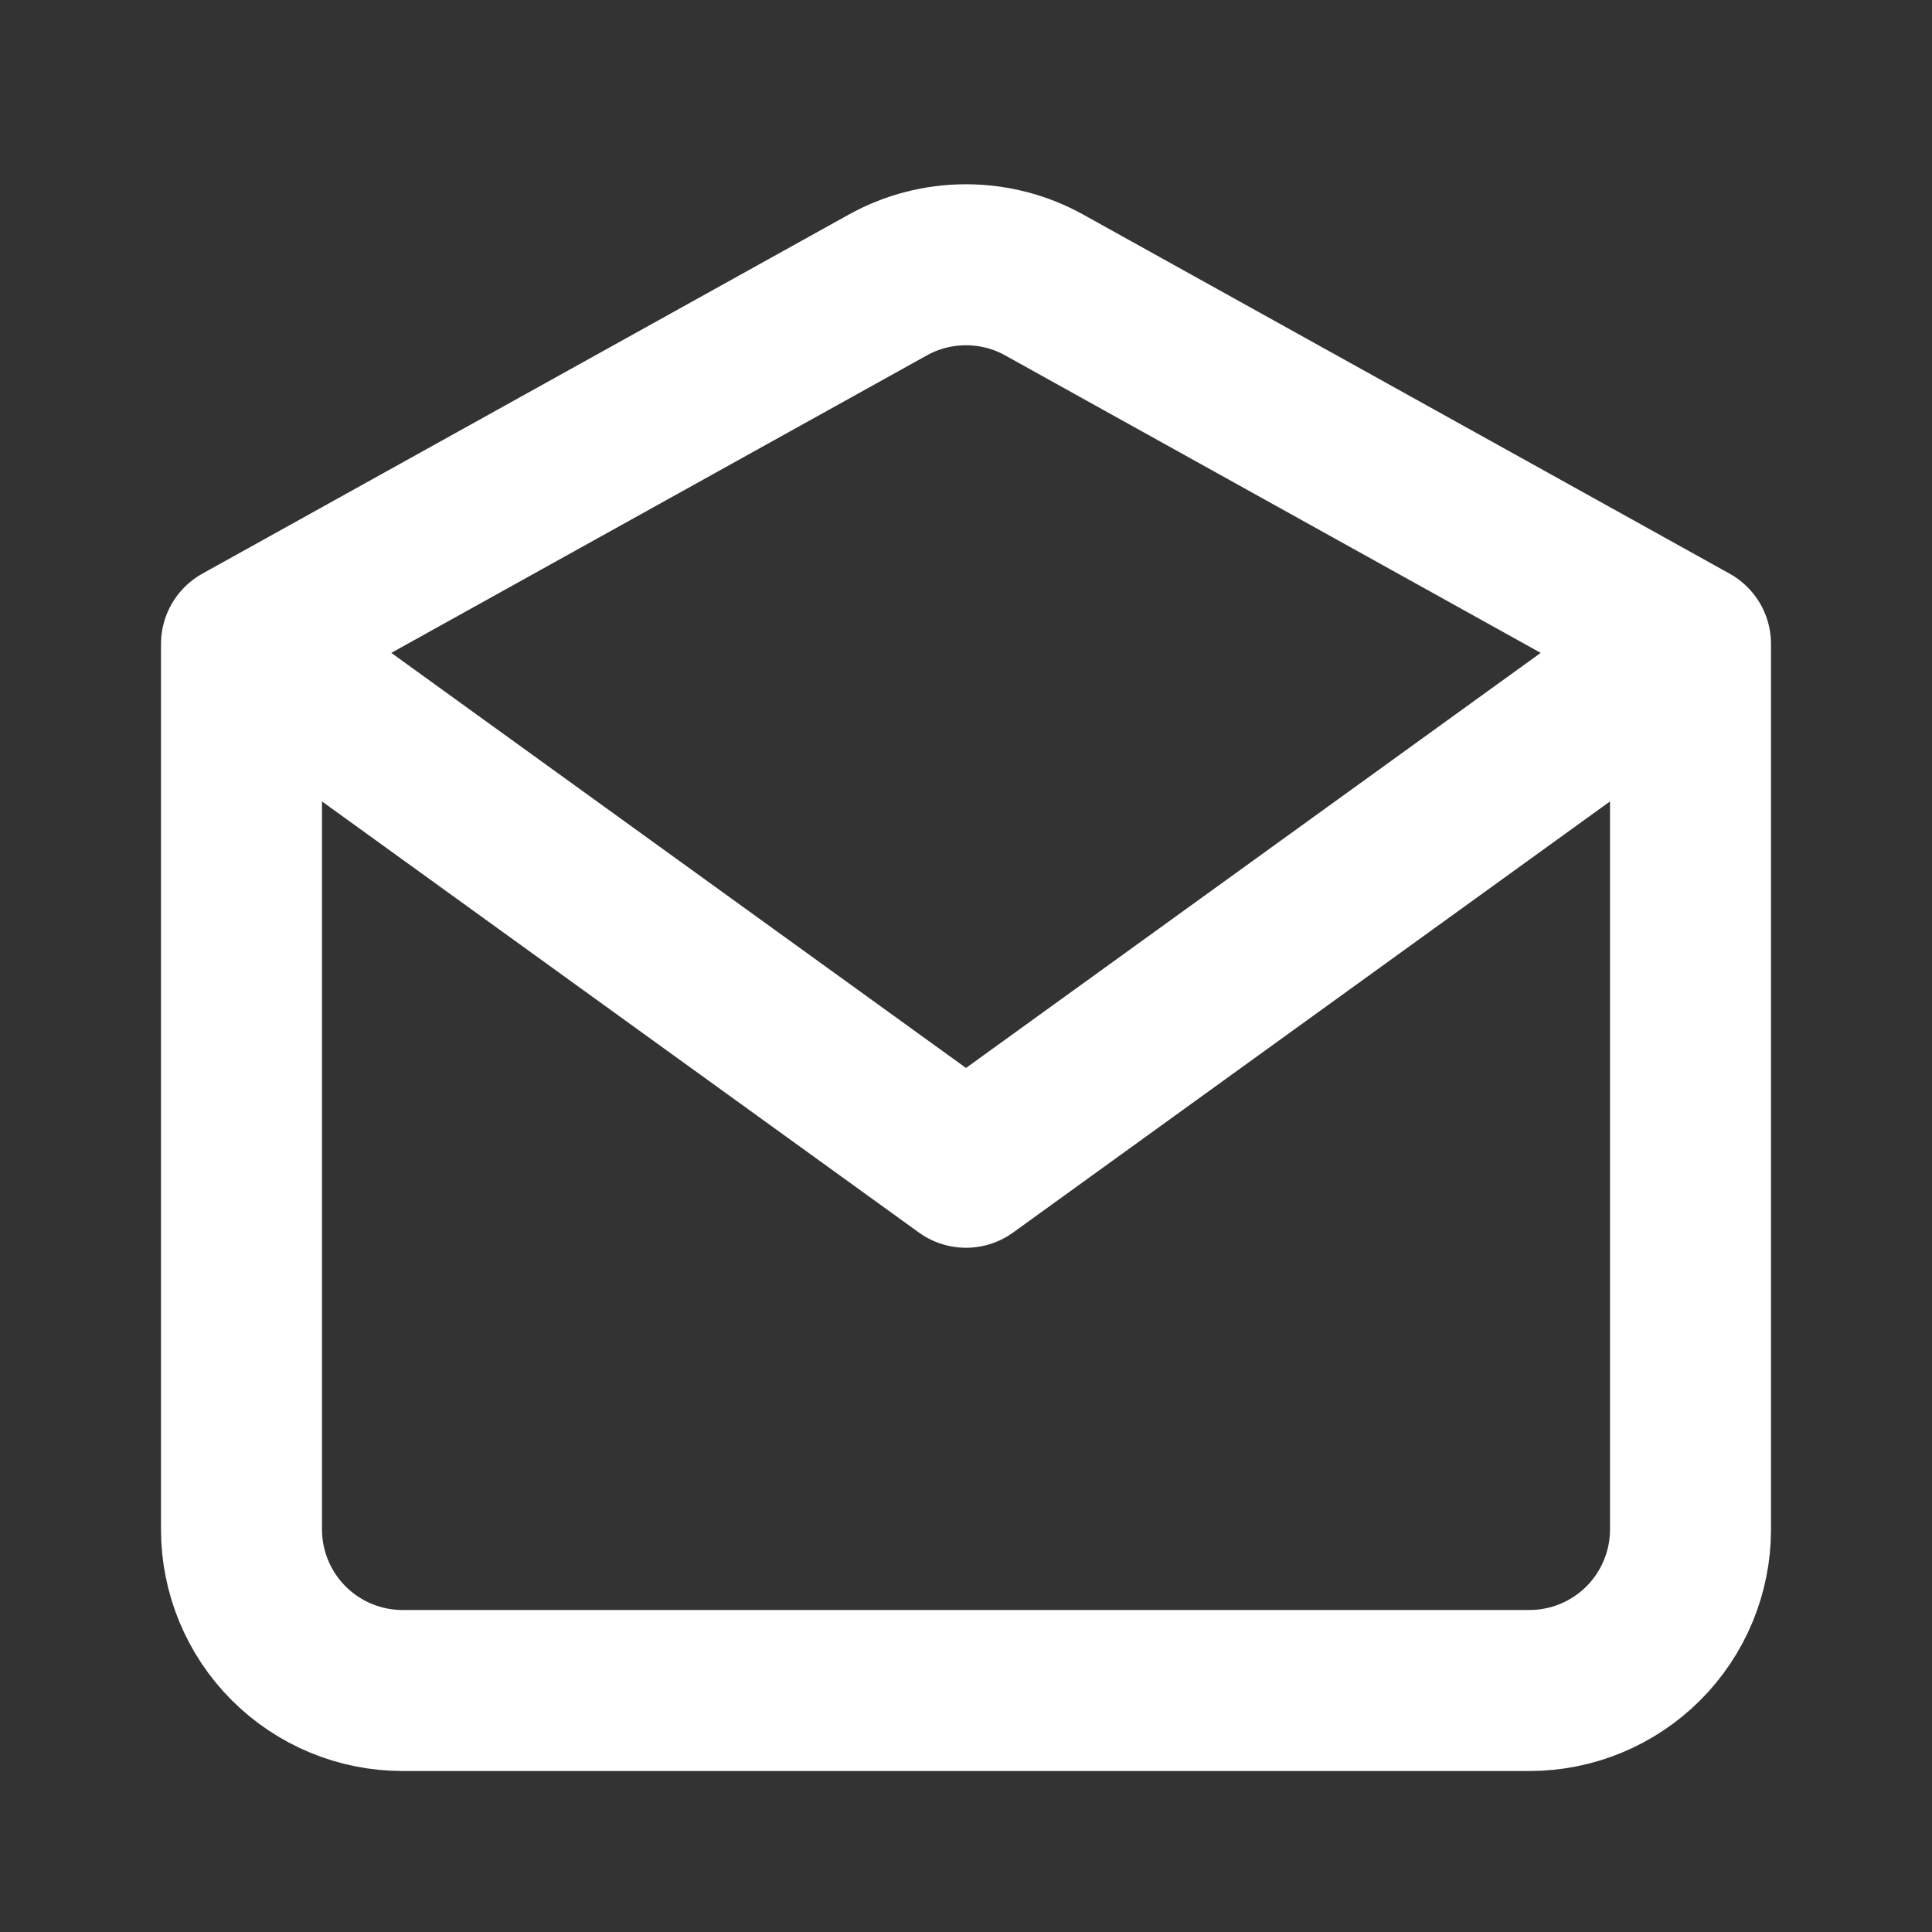 <svg width="24" height="24" viewBox="0 0 24 24" fill="none" xmlns="http://www.w3.org/2000/svg">
<rect x="0" y="0" width="24" height="24" fill="#333333" stroke="none"/>
<g clip-path="url(#clip0_316_10404)">
<path d="M21 8V19C21 19.53 20.789 20.039 20.414 20.414C20.039 20.789 19.53 21 19 21H5C4.47 21 3.961 20.789 3.586 20.414C3.211 20.039 3 19.53 3 19V8M21 8L12.971 3.54C12.674 3.375 12.34 3.289 12 3.289C11.66 3.289 11.326 3.375 11.029 3.54L3 8M21 8L12 14.5L3 8" stroke="white" stroke-width="2" stroke-linecap="round" stroke-linejoin="round"/>
</g>
<defs>
<clipPath id="clip0_316_10404">
<rect width="24" height="24" fill="white"/>
</clipPath>
</defs>
</svg>
